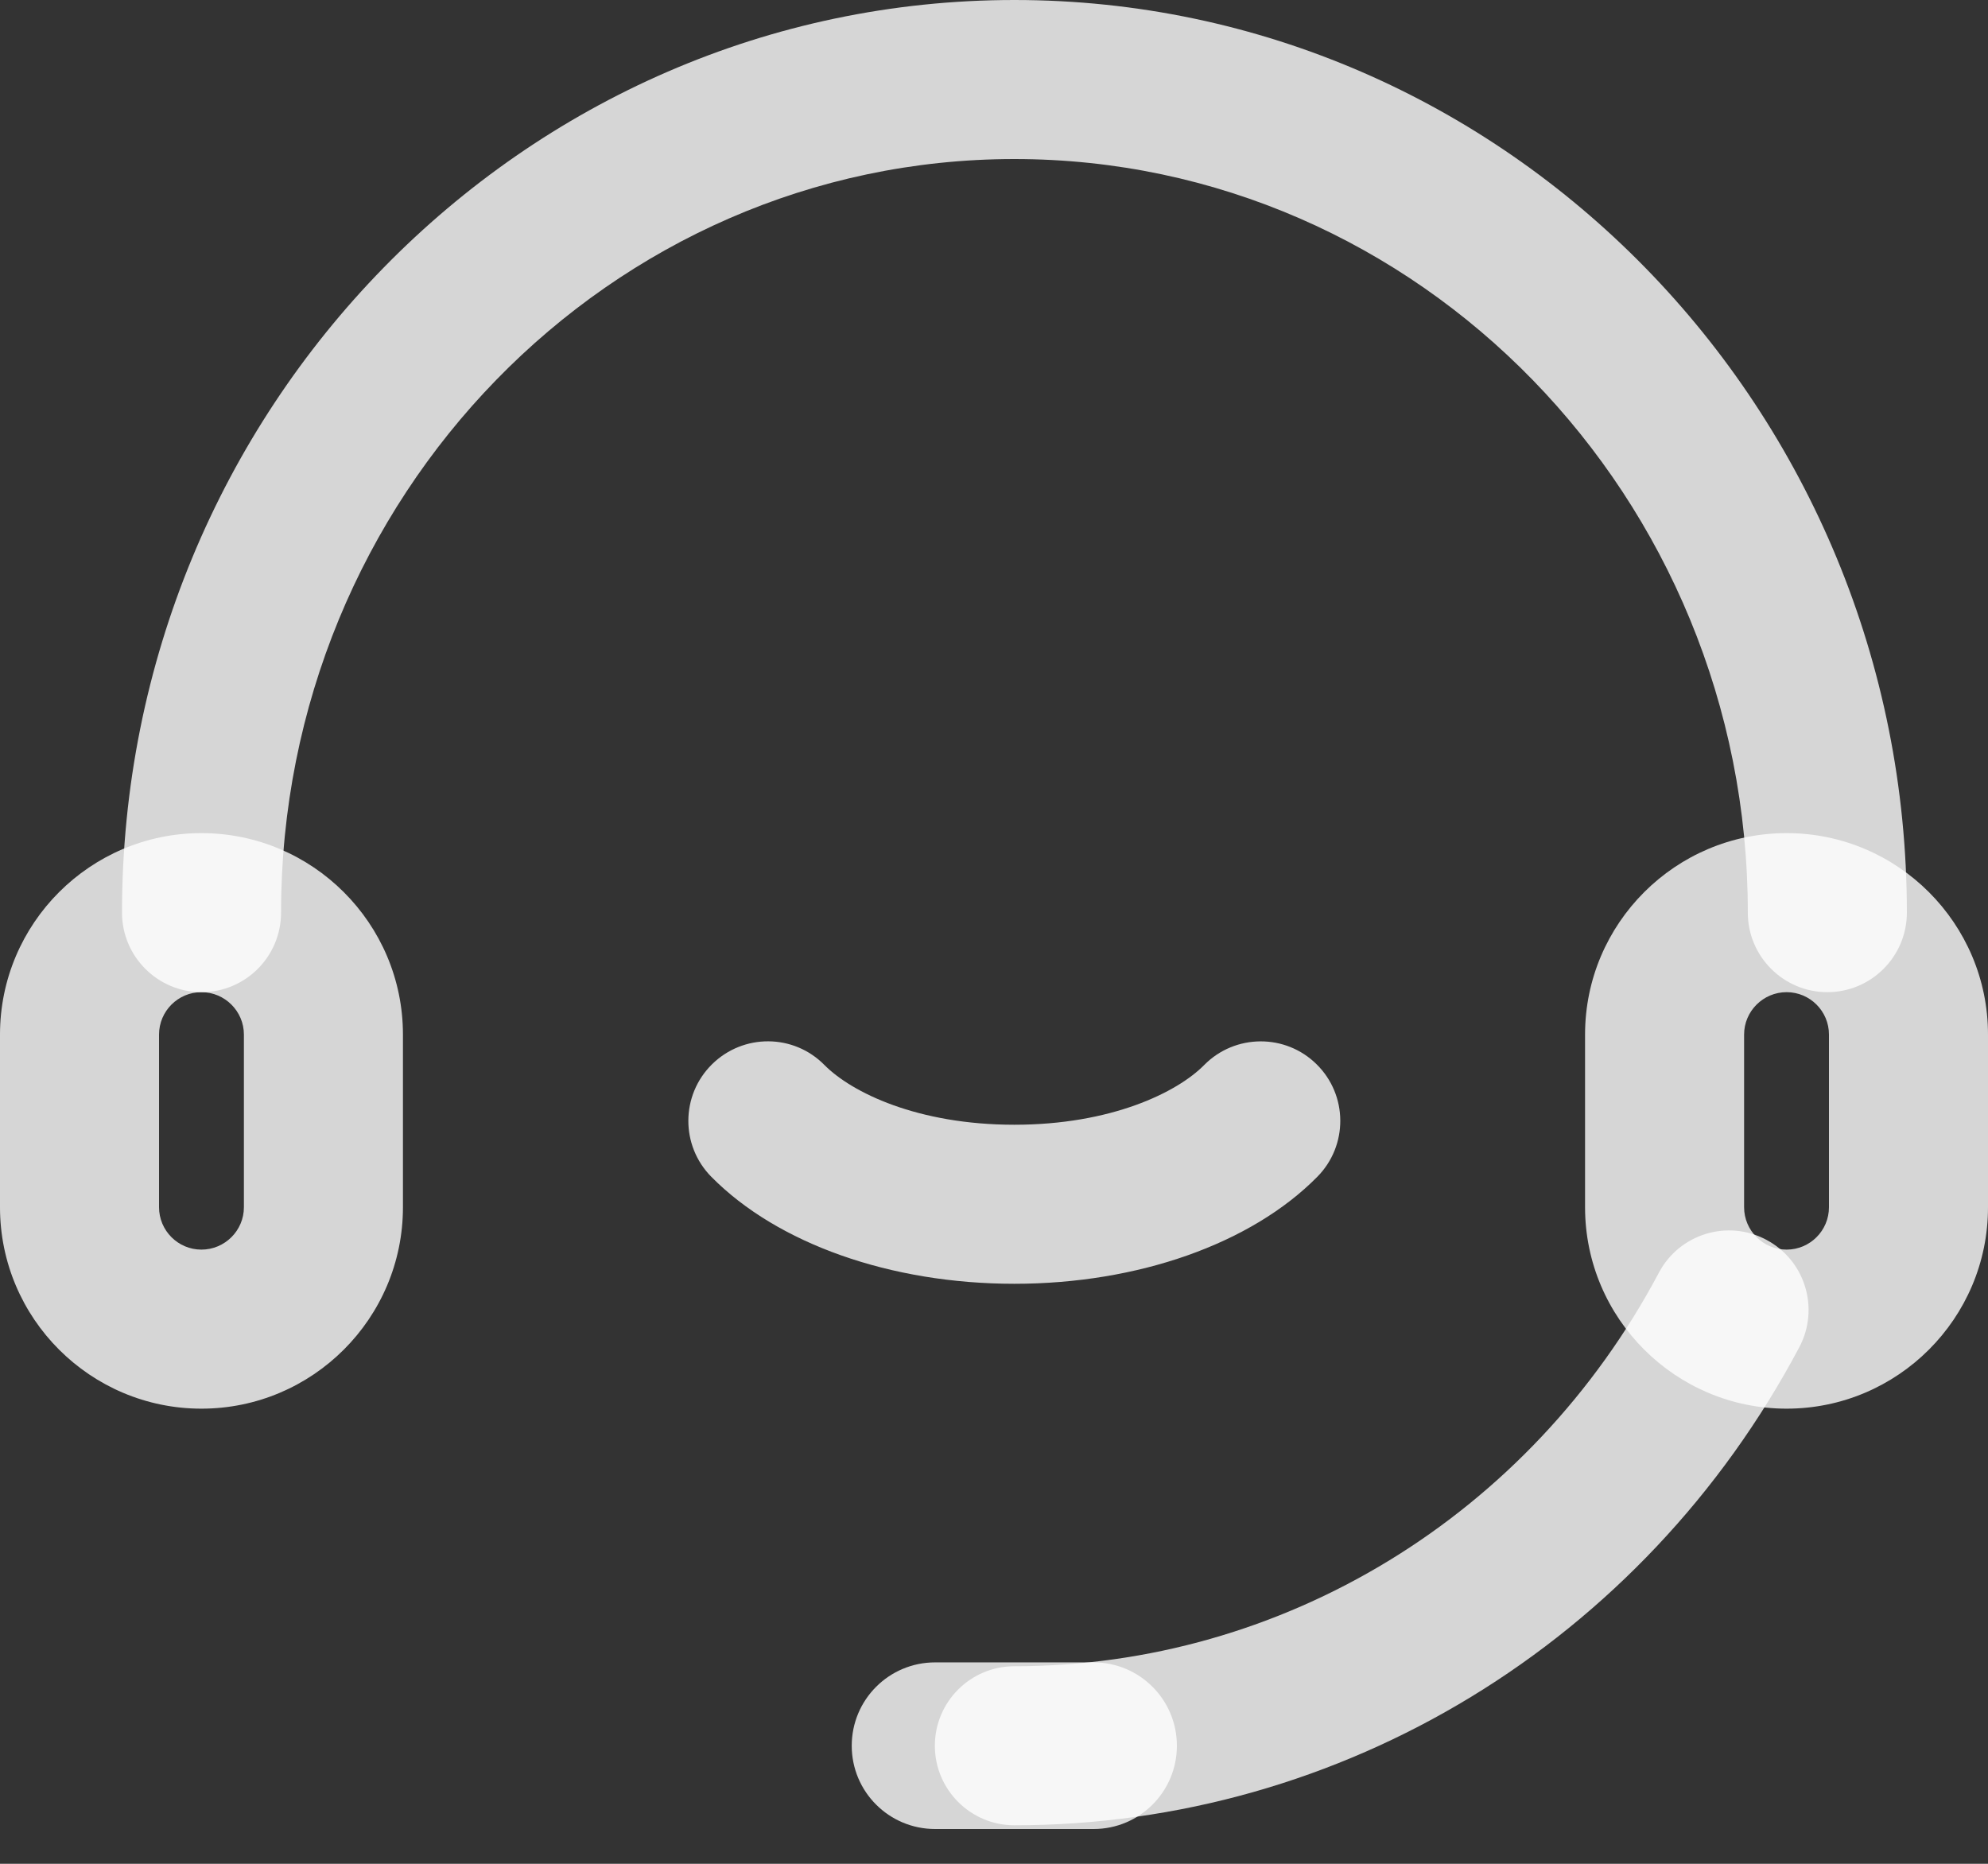<svg width="16" height="15" viewBox="0 0 16 15" fill="none" xmlns="http://www.w3.org/2000/svg">
    <rect x="0" y="0" width="16" height="15" fill="#333333" stroke="none"/>
    <path d="M8.164 14.69C7.811 14.69 7.524 14.403 7.524 14.05C7.524 13.696 7.811 13.41 8.164 13.41C10.327 13.41 12.315 12.196 13.351 10.243C13.516 9.931 13.903 9.811 14.216 9.978C14.528 10.143 14.647 10.53 14.481 10.843C13.223 13.216 10.802 14.69 8.164 14.69H8.164ZM14.707 7.985C14.354 7.985 14.067 7.698 14.067 7.345C14.067 4.001 11.419 1.28 8.164 1.28C4.91 1.28 2.262 4.001 2.262 7.345C2.262 7.698 1.976 7.985 1.622 7.985C1.269 7.985 0.982 7.698 0.982 7.345C0.982 3.295 4.204 0 8.164 0C12.125 0 15.347 3.295 15.347 7.345C15.347 7.698 15.06 7.985 14.707 7.985L14.707 7.985Z"
          fill="white" fill-opacity="0.8"/>
    <path d="M1.621 11.337C0.727 11.337 0 10.61 0 9.716V8.326C0 7.432 0.727 6.705 1.621 6.705C2.515 6.705 3.243 7.432 3.243 8.326V9.716C3.243 10.61 2.515 11.337 1.621 11.337ZM1.621 7.985C1.433 7.985 1.28 8.138 1.28 8.326V9.716C1.28 9.904 1.433 10.057 1.621 10.057C1.809 10.057 1.963 9.904 1.963 9.716V8.326C1.963 8.138 1.809 7.985 1.621 7.985H1.621ZM6.855 14.05C6.855 13.679 7.155 13.379 7.526 13.379H8.802C9.172 13.379 9.472 13.679 9.472 14.05C9.472 14.42 9.172 14.72 8.802 14.72H7.526C7.155 14.72 6.855 14.42 6.855 14.05ZM14.379 11.337C13.485 11.337 12.757 10.61 12.757 9.716V8.326C12.757 7.432 13.485 6.705 14.379 6.705C15.273 6.705 16 7.432 16 8.326V9.716C16 10.61 15.273 11.337 14.379 11.337L14.379 11.337ZM14.379 7.985C14.191 7.985 14.037 8.138 14.037 8.326V9.716C14.037 9.904 14.191 10.057 14.379 10.057C14.567 10.057 14.72 9.904 14.72 9.716V8.326C14.72 8.138 14.567 7.985 14.379 7.985ZM8.164 10.332C7.169 10.332 6.257 10.01 5.725 9.471C5.476 9.219 5.479 8.814 5.73 8.566C5.982 8.317 6.387 8.319 6.635 8.571C6.855 8.793 7.386 9.052 8.164 9.052C8.941 9.052 9.473 8.793 9.692 8.571C9.94 8.32 10.346 8.317 10.597 8.566C10.848 8.814 10.851 9.219 10.602 9.471C10.07 10.01 9.158 10.332 8.164 10.332Z"
          fill="white" fill-opacity="0.8"/>
</svg>
